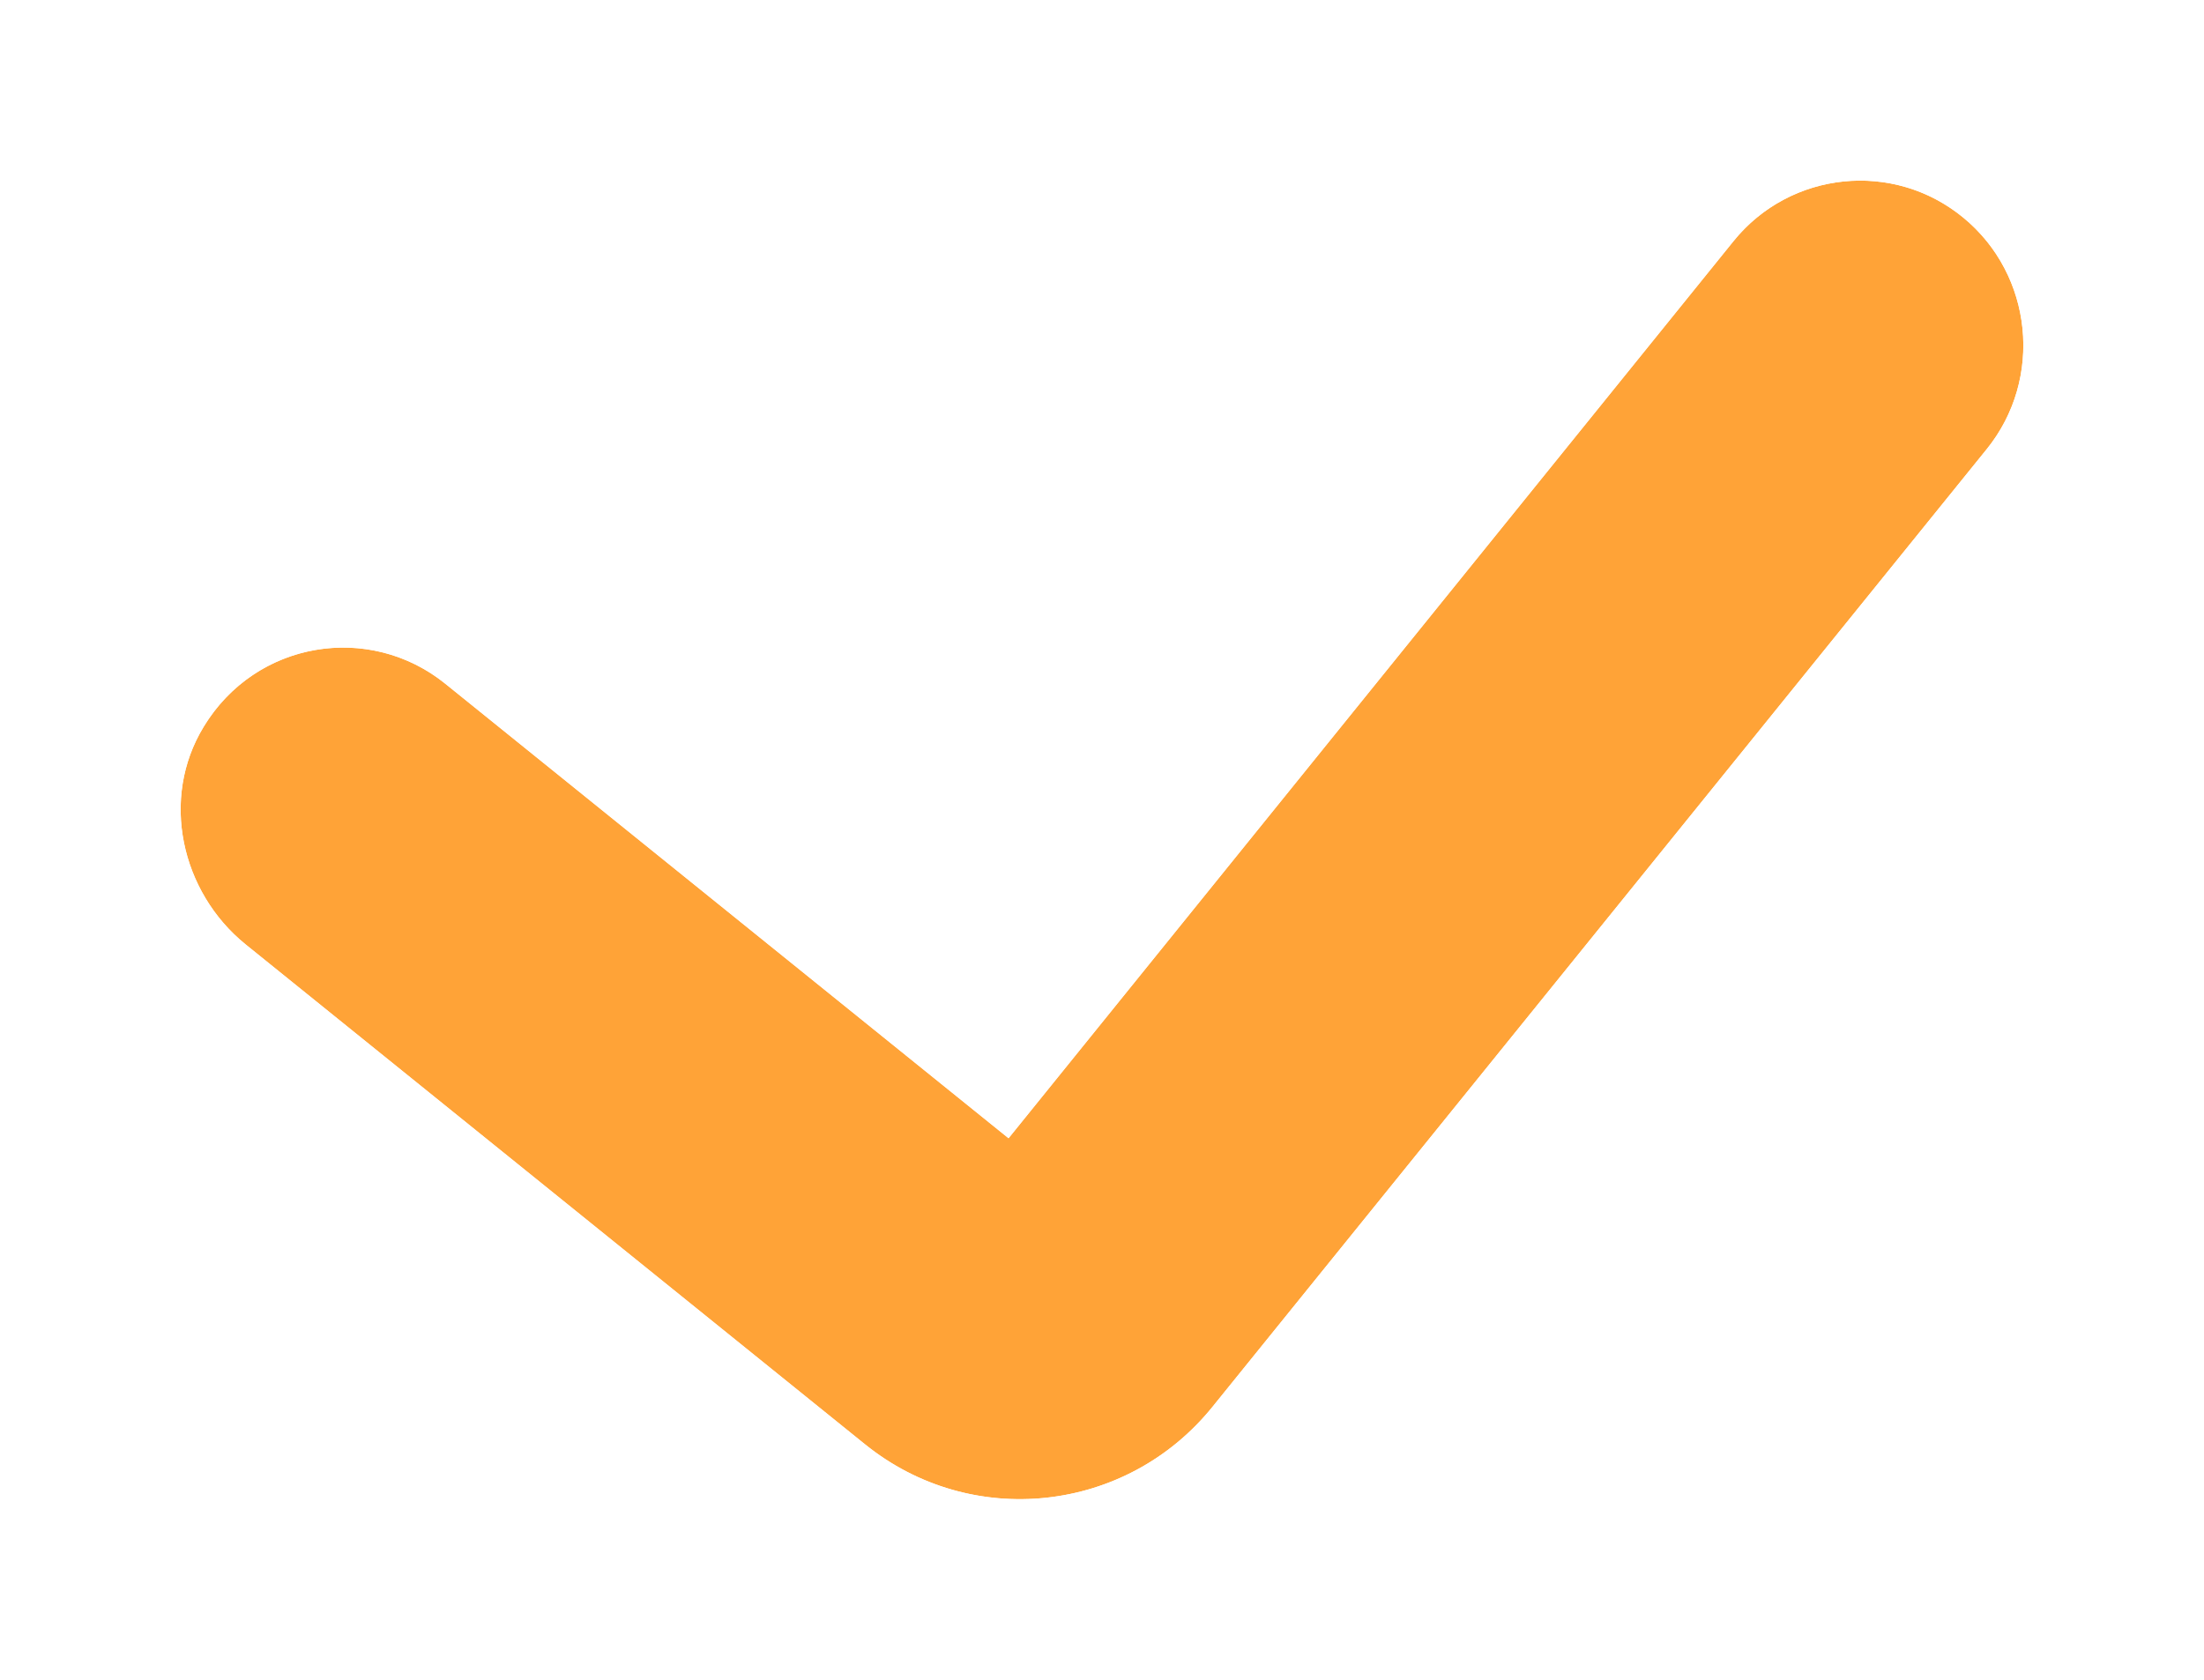 <svg width="122" height="93" viewBox="0 0 122 93" fill="none" xmlns="http://www.w3.org/2000/svg">
<g filter="url(#filter0_d_2219_1853)">
<path d="M47.876 75.959L13.586 48.28C10.002 45.372 8.869 40.196 11.269 36.246C14.17 31.457 20.454 30.465 24.655 33.86L55.828 59.019L95.952 9.356C99.102 5.457 104.803 4.869 108.671 8.045C112.538 11.222 113.122 16.97 109.971 20.869L67.113 73.892C62.345 79.791 53.76 80.716 47.876 75.959Z" fill="#FFA337"/>
<path d="M11.696 50.609L11.702 50.614L45.99 78.293C45.991 78.293 45.991 78.293 45.992 78.294C53.171 84.095 63.643 82.959 69.446 75.778C69.446 75.778 69.446 75.778 69.446 75.778L112.304 22.755L112.305 22.754C116.488 17.577 115.718 9.952 110.575 5.727C105.416 1.49 97.813 2.28 93.618 7.471L93.618 7.471L55.378 54.801L26.541 31.526C26.54 31.526 26.54 31.526 26.539 31.525C20.941 27.002 12.556 28.331 8.704 34.69C5.455 40.039 7.058 46.847 11.696 50.609Z" stroke="white" stroke-width="6"/>
</g>
<defs>
<filter id="filter0_d_2219_1853" x="-0.007" y="-0" width="122.007" height="93.001" filterUnits="userSpaceOnUse" color-interpolation-filters="sRGB">
<feFlood flood-opacity="0" result="BackgroundImageFix"/>
<feColorMatrix in="SourceAlpha" type="matrix" values="0 0 0 0 0 0 0 0 0 0 0 0 0 0 0 0 0 0 127 0" result="hardAlpha"/>
<feOffset dy="4"/>
<feGaussianBlur stdDeviation="2"/>
<feComposite in2="hardAlpha" operator="out"/>
<feColorMatrix type="matrix" values="0 0 0 0 0 0 0 0 0 0 0 0 0 0 0 0 0 0 0.25 0"/>
<feBlend mode="normal" in2="BackgroundImageFix" result="effect1_dropShadow_2219_1853"/>
<feBlend mode="normal" in="SourceGraphic" in2="effect1_dropShadow_2219_1853" result="shape"/>
</filter>
</defs>
</svg>
